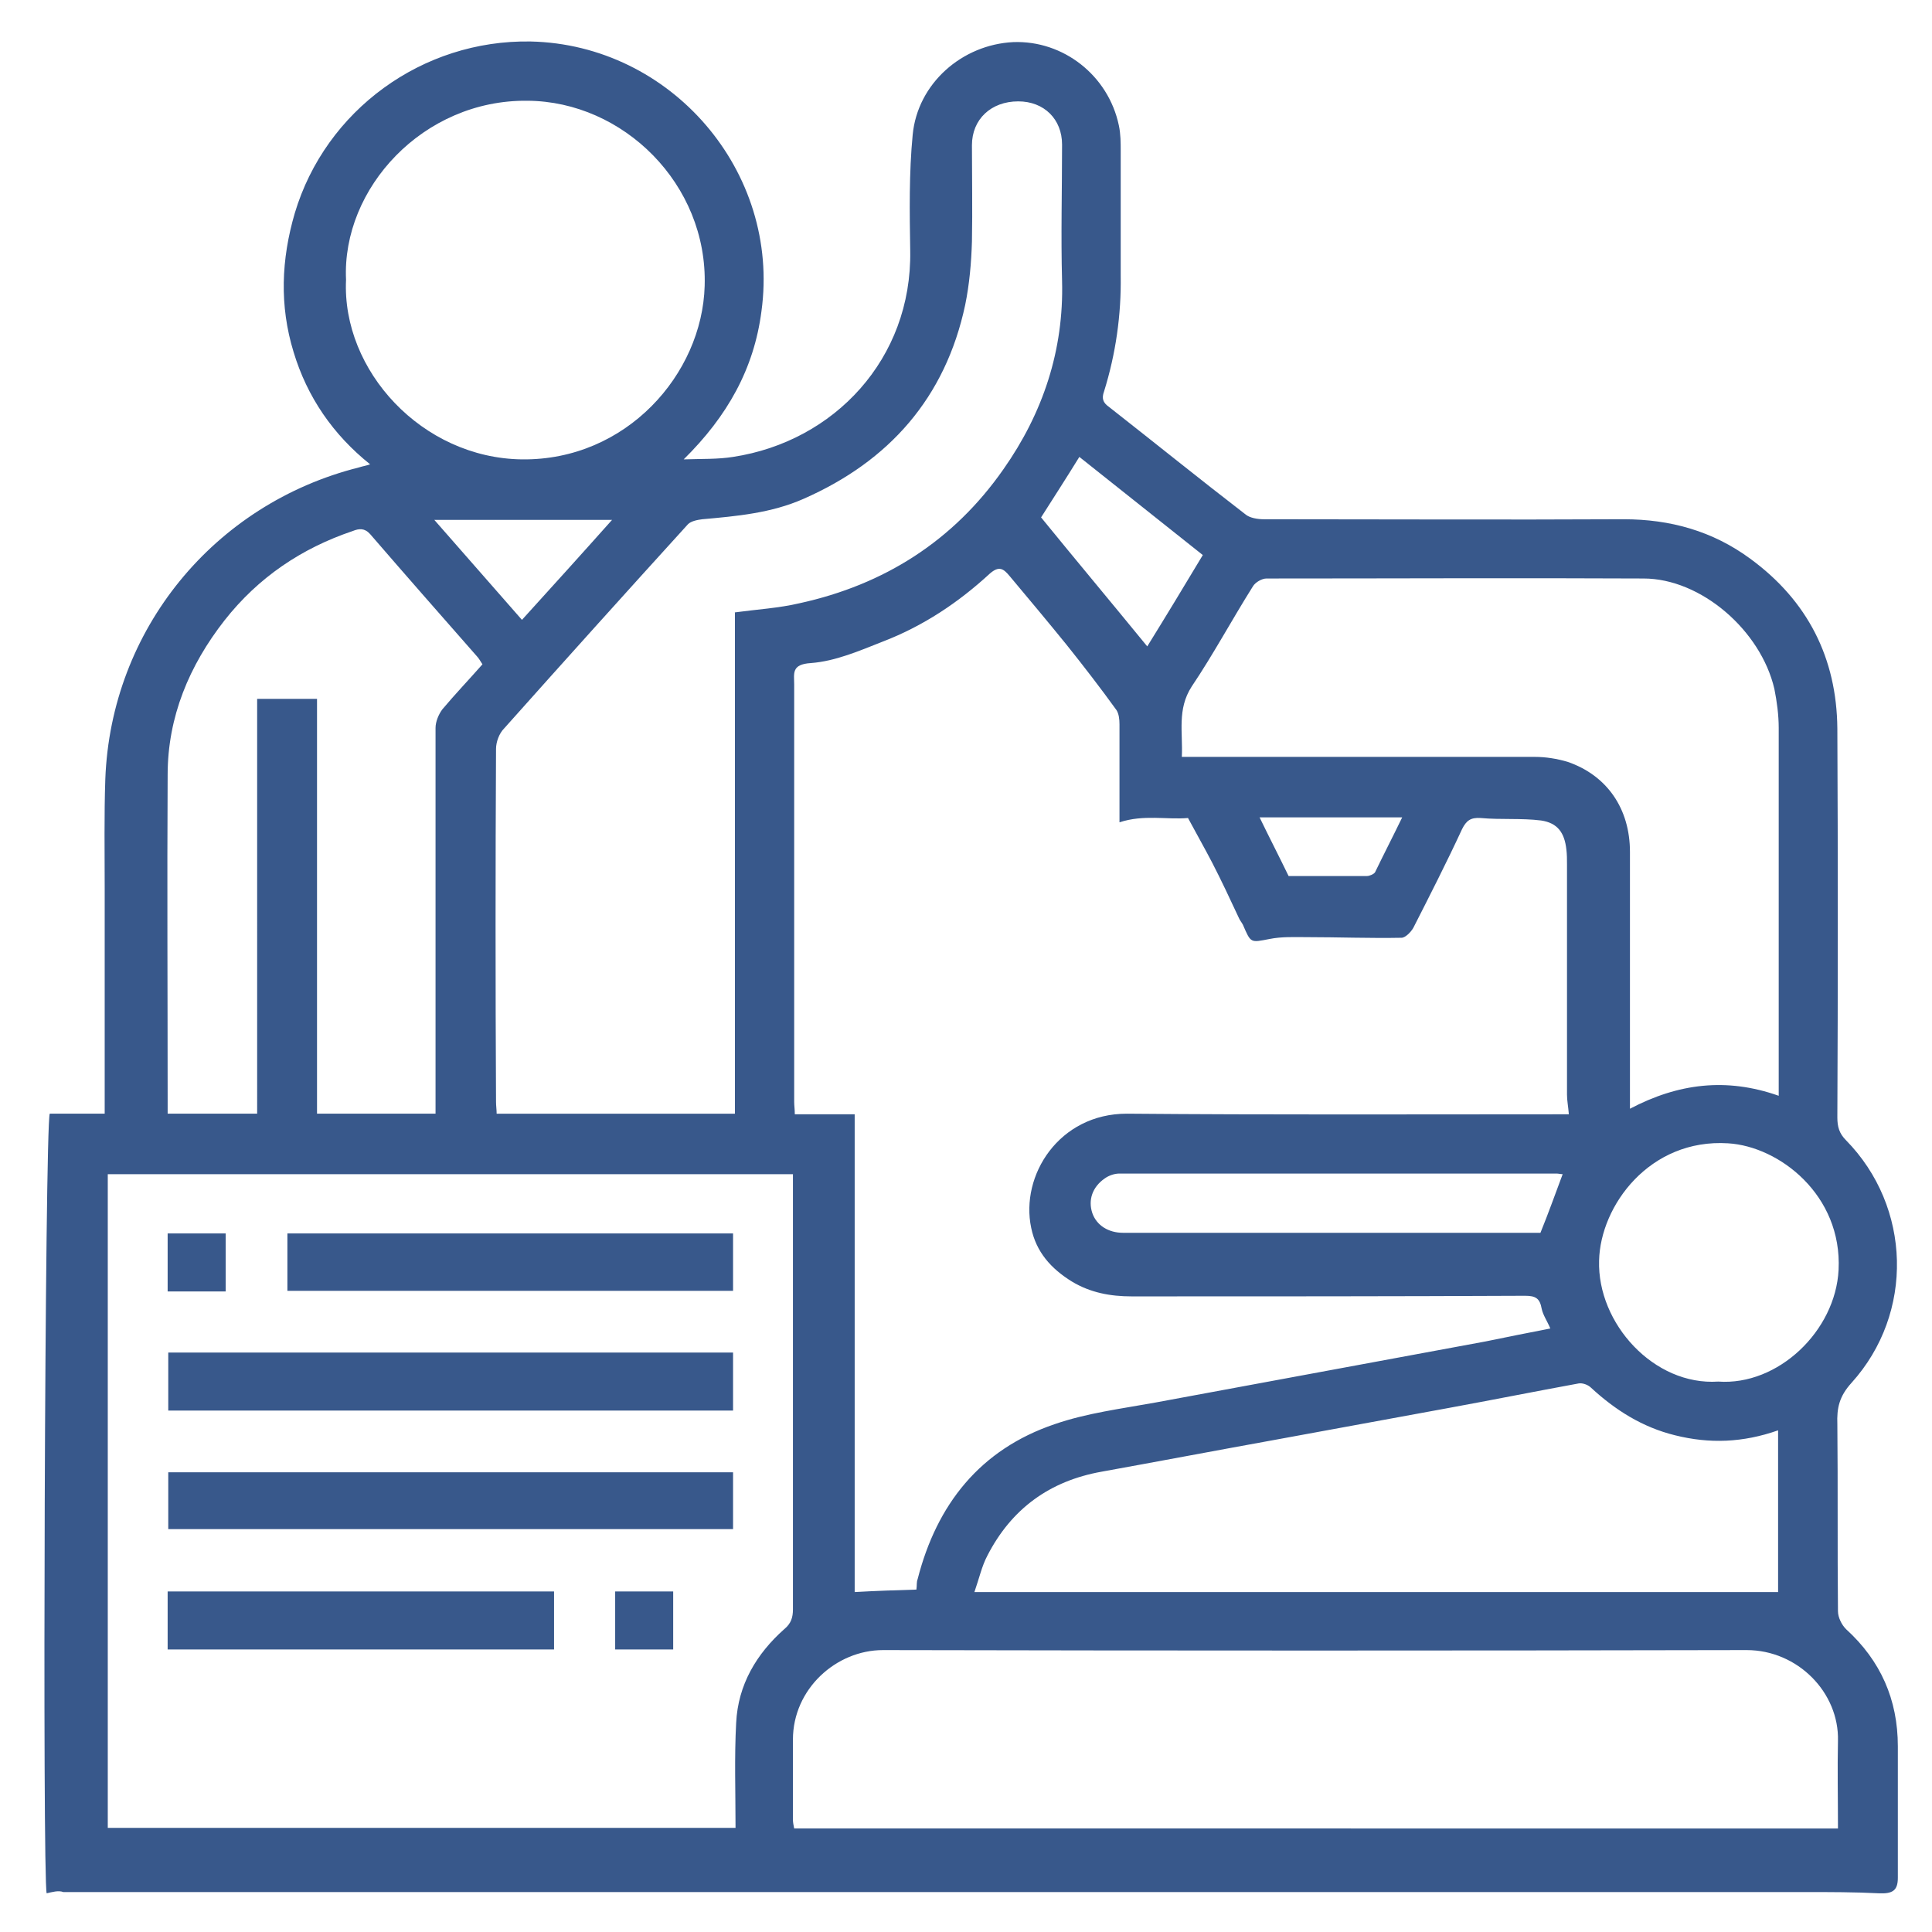 <?xml version="1.0" encoding="utf-8"?>
<!-- Generator: Adobe Illustrator 27.2.0, SVG Export Plug-In . SVG Version: 6.00 Build 0)  -->
<svg version="1.1" id="Слой_1" xmlns="http://www.w3.org/2000/svg" xmlns:xlink="http://www.w3.org/1999/xlink" x="0px" y="0px"
	 viewBox="0 0 500 500" style="enable-background:new 0 0 500 500;" xml:space="preserve">
<style type="text/css">
	.st0{fill:#38588B;}
</style>
<path class="st0" d="M12.077,489.981c-1.118-3.994-0.479-198.407,0.799-201.762h14.218c0-19.649,0-38.819,0-58.148
	c0-9.585-0.16-19.01,0.16-28.435c1.438-38.659,28.116-71.248,65.656-80.673c0.958-0.319,2.077-0.479,2.875-0.799
	C86.2,112.496,79.49,102.752,75.976,91.09c-3.674-11.981-3.195-23.962,0.319-35.943c7.987-26.678,33.068-44.889,61.024-44.41
	c36.423,0.799,64.698,33.707,59.746,69.81c-1.917,14.857-8.786,27.157-20.128,38.34c4.633-0.16,8.786,0,12.78-0.639
	c26.199-3.994,46.327-25.4,45.848-53.356c-0.16-10.064-0.319-20.128,0.639-30.033c1.278-13.259,12.78-23.323,26.039-23.962
	c12.94-0.479,24.601,8.626,27.317,21.566c0.479,2.236,0.479,4.473,0.479,6.709c0,10.703,0,21.406,0,32.109
	c0.16,10.224-1.278,20.288-4.313,30.033c-0.639,1.757-0.319,2.875,1.278,3.994c11.821,9.265,23.483,18.691,35.304,27.796
	c1.118,0.958,3.195,1.278,4.792,1.278c30.991,0,62.142,0.16,93.133,0c11.981,0,23.004,3.035,32.748,10.224
	c14.857,10.863,22.365,25.719,22.524,43.931c0.16,33.547,0.16,67.094,0,100.641c0,2.396,0.479,4.153,2.236,5.911
	c16.933,17.253,17.732,44.729,1.438,62.781c-3.195,3.514-3.834,6.55-3.674,10.703c0.16,16.135,0,32.269,0.16,48.404
	c0,1.597,0.958,3.514,2.077,4.633c8.946,8.147,13.419,18.211,13.419,30.352c0,11.342,0,22.684,0,34.026
	c0,3.355-1.438,4.153-4.952,3.994c-6.23-0.32-12.62-0.32-19.01-0.32c-25.08,0-50.161,0-75.082,0c-14.697,0-29.394,0-44.09,0
	c-50.8,0-101.759,0-152.559,0c-44.41,0-88.82,0-133.39,0c-15.176,0-30.352,0-45.688,0C15.112,489.182,13.514,489.661,12.077,489.981
	L12.077,489.981z M401.223,343.811c-0.799-1.917-1.917-3.514-2.236-5.112c-0.479-2.716-1.597-3.355-4.313-3.355
	c-33.867,0.16-67.893,0.16-101.759,0.16c-5.591,0-10.703-0.958-15.496-3.834c-5.431-3.355-9.265-7.668-10.543-13.898
	c-2.875-13.579,7.189-29.553,24.761-29.553c36.902,0.319,73.644,0.16,110.546,0.16c1.278,0,2.556,0,3.834,0
	c-0.16-2.077-0.479-3.514-0.479-5.112c0-19.809,0-39.777,0-59.586c0-1.278,0-2.556-0.16-3.834c-0.479-4.313-2.236-6.869-6.55-7.508
	c-5.112-0.639-10.384-0.16-15.655-0.639c-2.556-0.16-3.674,0.639-4.792,2.875c-3.994,8.626-8.307,17.093-12.62,25.56
	c-0.639,1.118-2.077,2.556-3.035,2.556c-8.147,0.16-16.454-0.16-24.601-0.16c-3.195,0-6.39-0.16-9.585,0.479
	c-4.952,0.959-4.792,1.118-6.869-3.674c-0.32-0.639-0.799-1.118-1.118-1.917c-2.236-4.792-4.473-9.585-6.869-14.218
	c-1.917-3.674-3.994-7.348-6.23-11.502c-5.431,0.479-11.502-0.958-17.732,1.118c0-1.118,0-2.077,0-3.035c0-7.508,0-15.016,0-22.365
	c0-1.278-0.16-2.716-0.799-3.674c-4.153-5.751-8.467-11.342-12.94-16.933c-4.792-5.911-9.745-11.821-14.697-17.732
	c-1.598-1.917-2.716-2.716-5.112-0.639c-8.147,7.508-17.253,13.579-27.636,17.572c-6.07,2.396-12.301,5.112-18.691,5.591
	c-5.112,0.319-4.313,2.716-4.313,5.591c0,35.943,0,72.046,0,107.99c0,0.958,0.16,1.917,0.16,3.195h15.496v123.645
	c5.591-0.319,10.703-0.479,15.975-0.639c0.16-1.118,0-1.917,0.319-2.716c4.952-19.33,16.135-33.547,35.464-40.097
	c8.307-2.875,17.253-3.994,26.039-5.591c28.435-5.272,56.87-10.543,85.465-15.815C389.881,346.048,395.472,344.93,401.223,343.811
	L401.223,343.811z M27.892,473.048h162.464c0-9.265-0.319-18.211,0.16-27.157c0.479-9.904,5.272-17.892,12.46-24.282
	c1.757-1.438,2.236-3.035,2.236-5.112c0-36.423,0-72.845,0-109.268c0-1.118,0-2.236,0-3.355H27.892L27.892,473.048L27.892,473.048z
	 M475.665,473.207c0-7.828-0.16-15.336,0-22.684c0.32-12.46-10.384-23.483-23.643-23.483c-74.443,0.16-149.045,0.16-223.488,0
	c-12.141,0-23.323,10.064-23.323,23.163c0,6.869,0,13.898,0,20.767c0,0.639,0.16,1.438,0.32,2.236L475.665,473.207L475.665,473.207z
	 M190.036,158.504c5.911-0.799,11.502-1.118,16.933-2.396c21.885-4.792,39.777-16.135,52.717-34.665
	c10.224-14.537,15.655-30.831,15.176-48.723c-0.319-11.821,0-23.483,0-35.304c0-6.55-4.633-11.182-11.342-11.182
	c-7.029,0-11.981,4.633-11.981,11.342c0,8.307,0.16,16.614,0,24.921c-0.16,5.431-0.639,11.023-1.757,16.454
	c-5.112,23.962-19.649,40.416-41.854,50.161c-8.307,3.674-17.253,4.473-26.199,5.272c-1.278,0.16-2.875,0.479-3.674,1.278
	c-15.975,17.572-31.79,35.145-47.605,52.877c-1.278,1.278-2.077,3.514-2.077,5.272c-0.16,30.512-0.16,60.864,0,91.376
	c0,0.958,0.16,2.077,0.16,3.035h61.663V158.504H190.036z M460.33,283.586c0-1.757,0-3.035,0-4.313c0-30.352,0-60.704,0-90.897
	c0-3.355-0.479-6.869-1.118-10.064c-3.514-15.176-19.01-28.595-33.867-28.595c-32.589-0.16-65.017,0-97.606,0
	c-1.118,0-2.875,0.958-3.514,2.077c-5.431,8.626-10.224,17.572-15.815,25.879c-3.834,5.911-2.236,11.981-2.556,18.211
	c1.597,0,2.716,0,3.994,0c29.074,0,58.308,0,87.382,0c2.875,0,5.751,0.479,8.467,1.278c10.224,3.514,16.135,12.141,16.135,23.323
	c0,20.927,0,41.854,0,62.781c0,1.118,0,2.236,0,3.674C434.291,280.392,446.751,278.794,460.33,283.586L460.33,283.586z
	 M460.17,370.17c-9.106,3.195-17.732,3.514-26.678,1.278c-8.467-2.077-15.496-6.55-21.726-12.301
	c-0.799-0.799-2.236-1.278-3.195-1.118c-11.342,2.077-22.524,4.313-33.867,6.39c-14.697,2.716-29.553,5.431-44.41,8.147
	c-15.016,2.716-30.192,5.591-45.209,8.307c-13.419,2.396-23.323,9.585-29.553,21.726c-1.438,2.716-2.077,5.751-3.355,9.425H460.17
	L460.17,370.17L460.17,370.17z M124.859,171.923c-0.639-0.958-0.958-1.597-1.438-2.077c-9.265-10.543-18.531-21.087-27.636-31.63
	c-1.438-1.597-2.875-1.438-4.473-0.799c-13.259,4.473-24.441,11.981-33.228,23.163c-9.106,11.662-14.697,24.921-14.697,39.937
	c-0.16,28.116,0,56.231,0,84.347c0,1.118,0,2.236,0,3.355h23.163V180.868h15.496v107.351h30.672v-3.994c0-31.95,0-63.899,0-95.849
	c0-1.597,0.799-3.514,1.757-4.792C117.83,179.59,121.344,175.916,124.859,171.923L124.859,171.923z M89.554,72.4
	c-1.118,23.483,19.649,46.167,45.528,46.487c26.997,0.319,46.646-22.045,47.285-44.889c0.799-26.358-21.087-47.765-45.848-47.924
	C109.523,25.753,88.436,48.757,89.554,72.4L89.554,72.4z M444.674,357.55c15.496,1.118,30.352-13.099,31.151-28.914
	c0.958-19.33-15.336-31.95-28.595-32.748c-20.288-1.278-33.068,16.135-33.387,30.352
	C413.364,342.533,428.061,358.668,444.674,357.55L444.674,357.55z M404.418,303.874c-0.479,0-1.118-0.16-1.598-0.16
	c-37.701,0-75.401,0-113.102,0c-1.278,0-2.716,0.479-3.834,1.278c-3.195,2.236-4.313,5.591-3.195,8.946
	c1.118,3.195,4.153,5.112,7.987,5.112c35.145,0,70.289,0,105.274,0h2.716C400.744,313.939,402.501,308.986,404.418,303.874
	L404.418,303.874z M311.285,143.647c-10.703-8.467-21.246-16.933-31.95-25.4c-3.355,5.431-6.55,10.384-9.904,15.655
	c9.106,11.182,18.211,22.045,27.477,33.387C301.86,159.302,306.492,151.635,311.285,143.647z M135.083,160.421
	c7.828-8.626,15.496-17.093,23.323-25.879h-46.007C120.066,143.328,127.415,151.635,135.083,160.421z M362.883,211.54h-36.902
	c2.556,5.272,5.112,10.224,7.508,15.176c6.709,0,13.419,0,20.288,0c0.639,0,1.757-0.479,2.077-0.958
	C358.091,221.125,360.487,216.492,362.883,211.54z M189.716,350.042v15.016H43.547v-15.016H189.716z M43.547,395.73v-14.697h146.169
	v14.697H43.547z M189.716,319.21v14.857H74.378V319.21H189.716z M43.387,426.88v-15.016H143.39v15.016H43.387z M43.387,334.227
	V319.21h15.016v15.016H43.387z M174.221,411.864v15.016h-15.016v-15.016H174.221z"/>
</svg>
